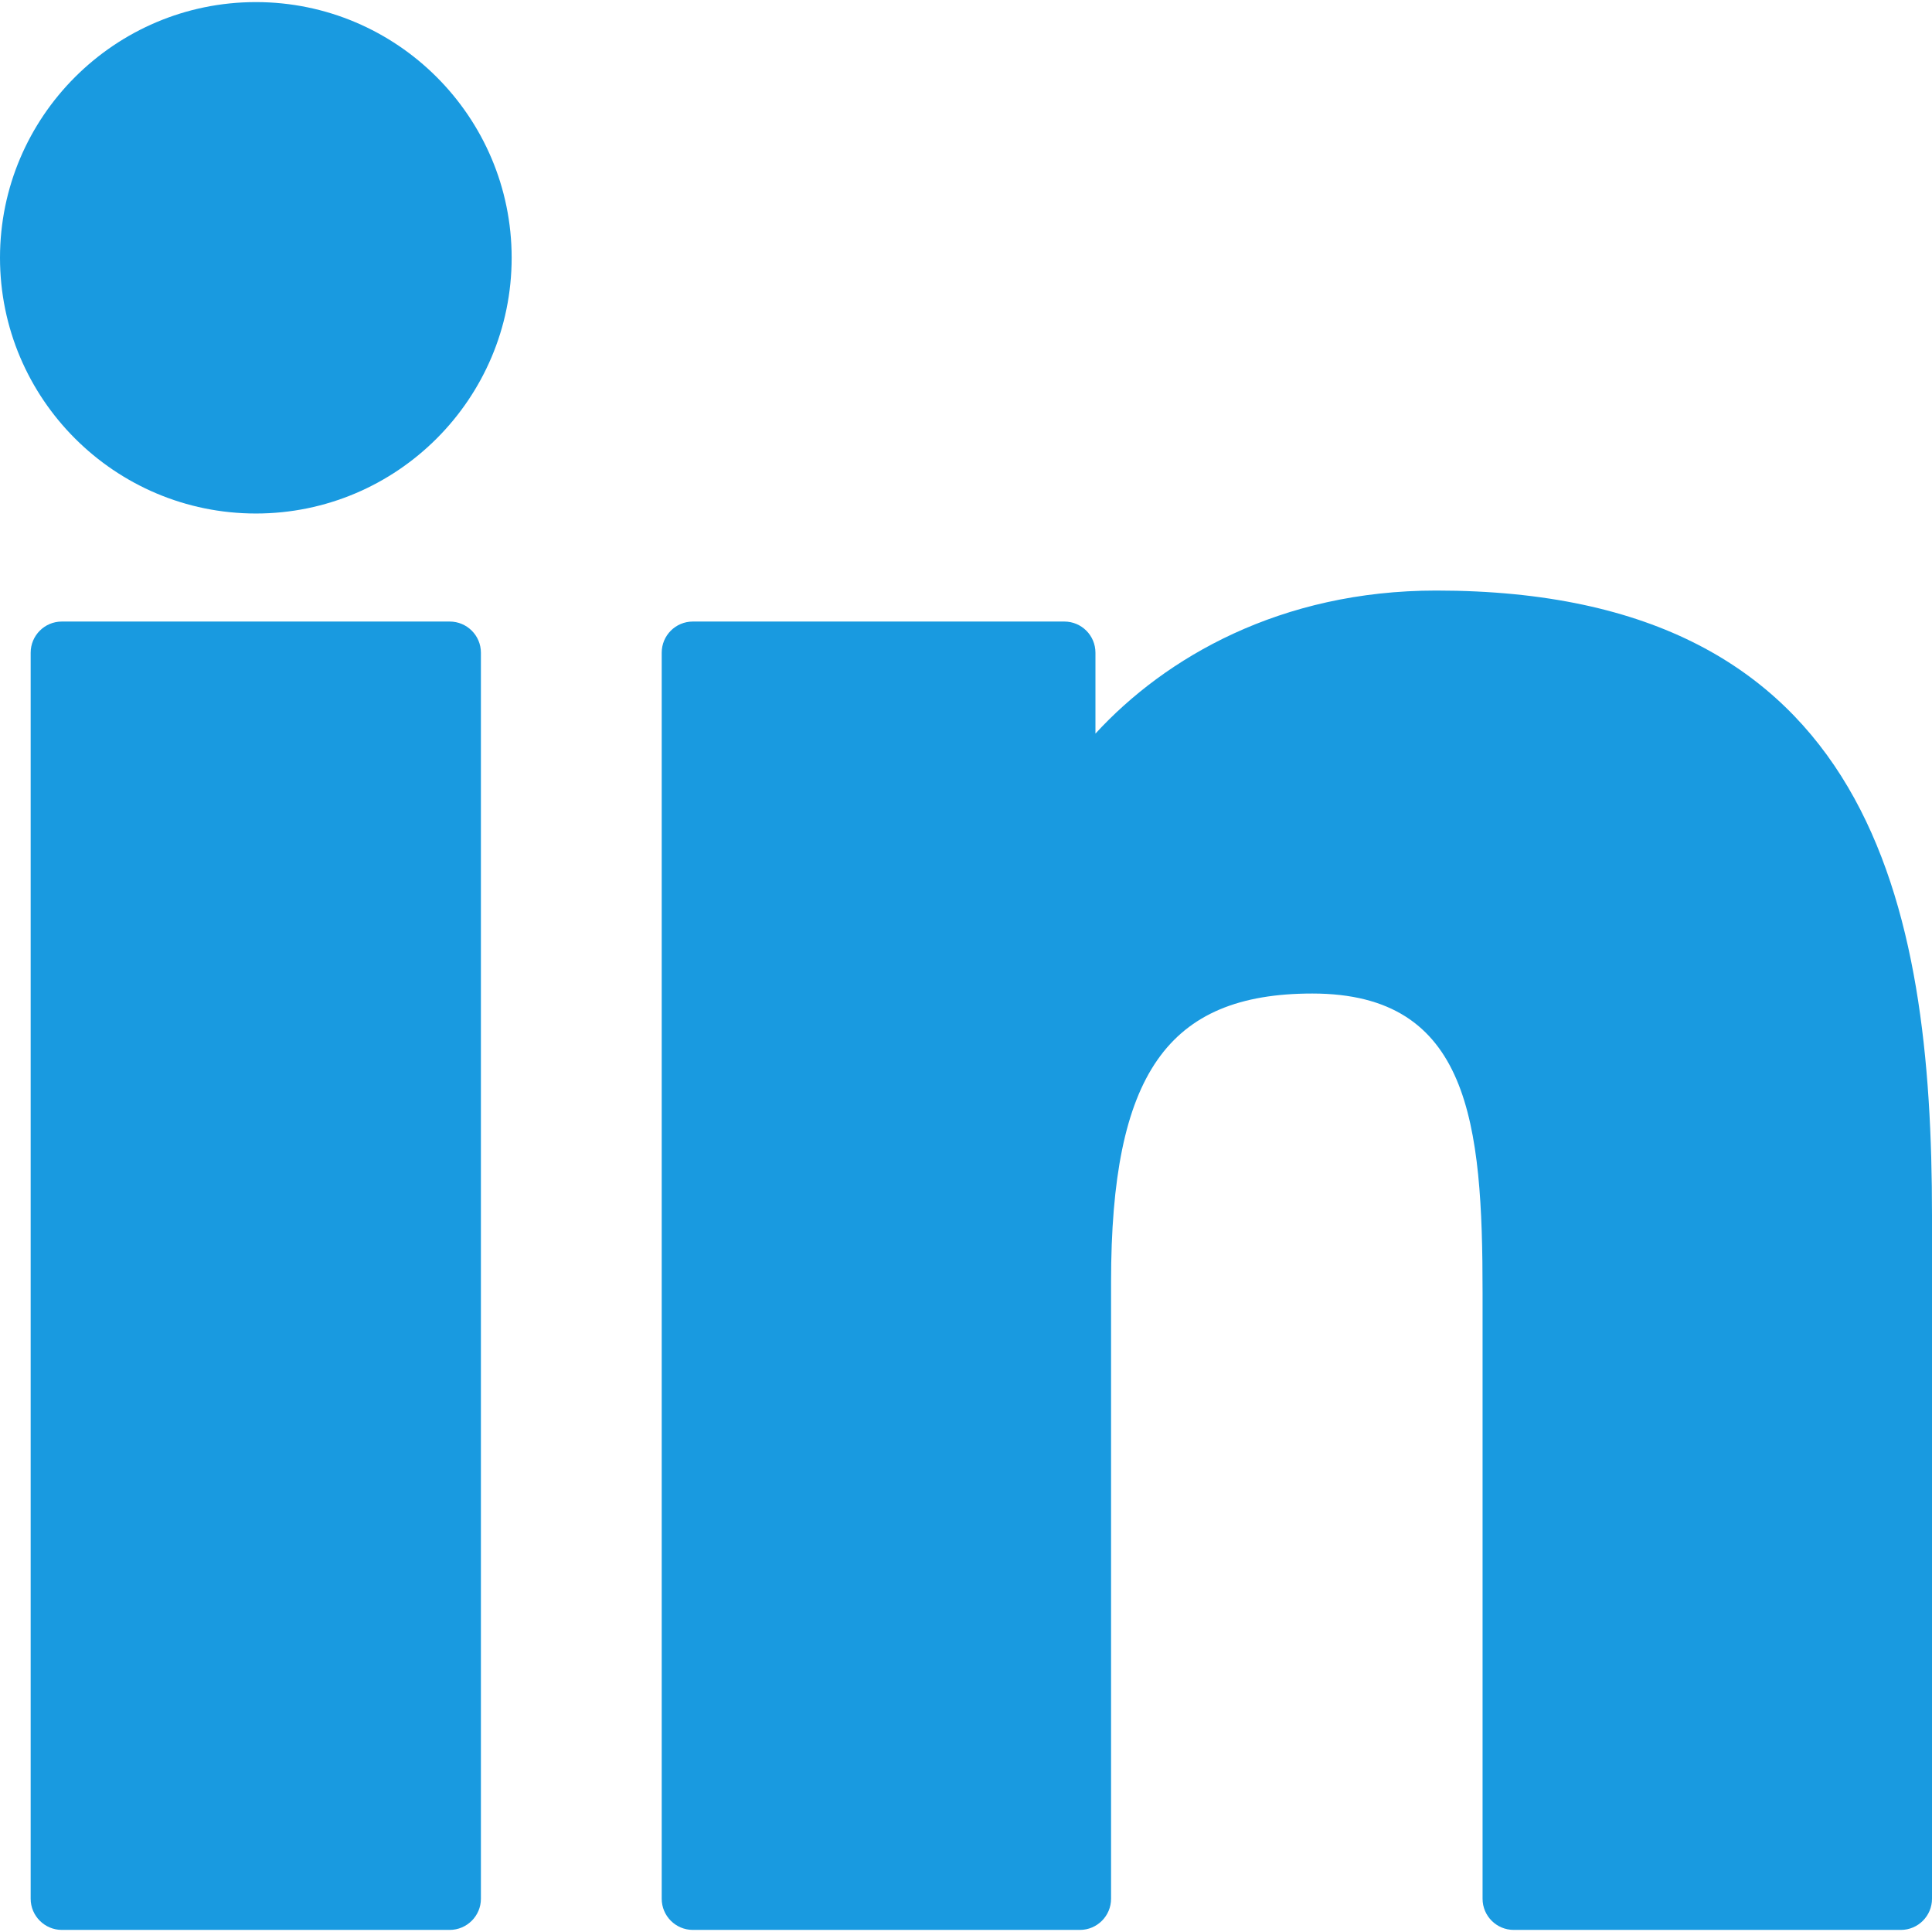 <svg width="24" height="24" viewBox="0 0 24 24" fill="none" xmlns="http://www.w3.org/2000/svg">
<path d="M5.586 7.721H0.768C0.555 7.721 0.381 7.894 0.381 8.108V23.587C0.381 23.8 0.555 23.974 0.768 23.974H5.586C5.8 23.974 5.974 23.8 5.974 23.587V8.108C5.974 7.894 5.8 7.721 5.586 7.721Z" fill="#199AE0"/>
<path d="M3.179 0.026C1.426 0.026 0 1.451 0 3.202C0 4.954 1.426 6.379 3.179 6.379C4.931 6.379 6.356 4.954 6.356 3.202C6.356 1.451 4.931 0.026 3.179 0.026Z" fill="#199AE0"/>
<path d="M17.842 7.336C15.907 7.336 14.476 8.168 13.608 9.113V8.108C13.608 7.894 13.435 7.721 13.221 7.721H8.607C8.393 7.721 8.22 7.894 8.22 8.108V23.587C8.22 23.8 8.393 23.974 8.607 23.974H13.415C13.629 23.974 13.802 23.8 13.802 23.587V15.928C13.802 13.348 14.503 12.342 16.302 12.342C18.261 12.342 18.417 13.954 18.417 16.061V23.587C18.417 23.8 18.59 23.974 18.804 23.974H23.613C23.827 23.974 24 23.8 24 23.587V15.096C24 11.259 23.268 7.336 17.842 7.336Z" fill="#199AE0"/>
</svg>
